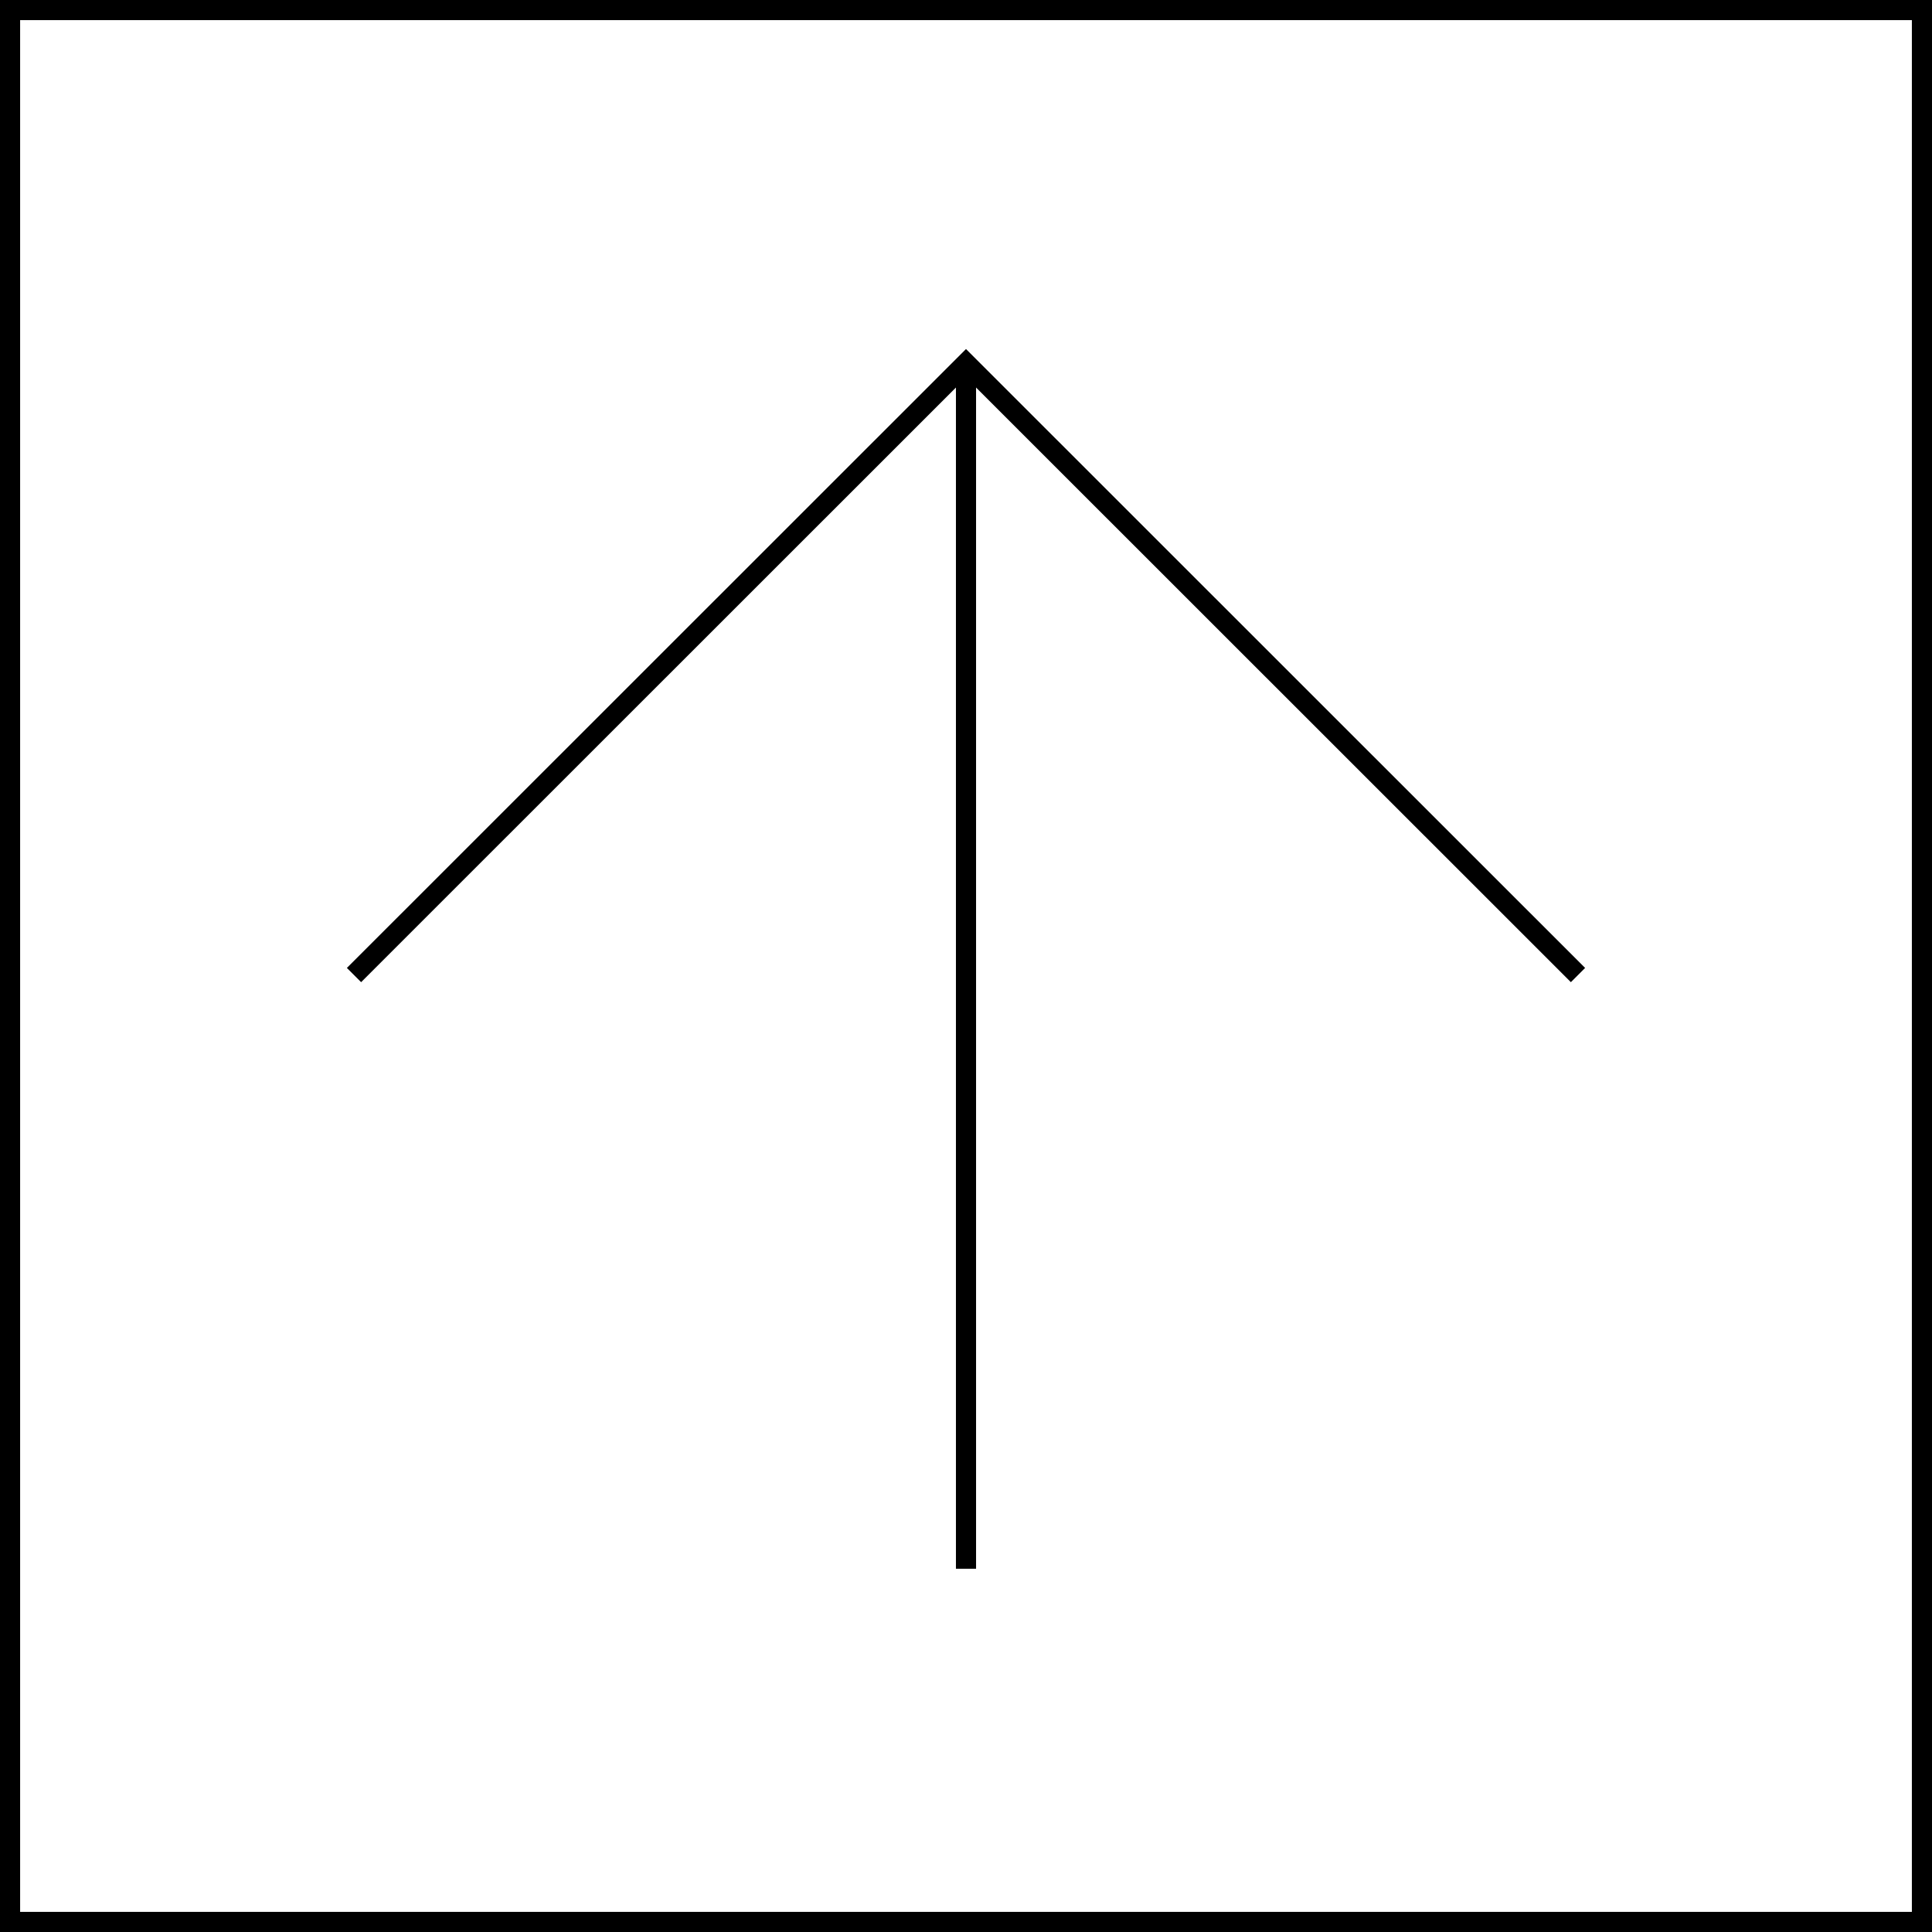 <svg xmlns="http://www.w3.org/2000/svg" viewBox="0 0 96 96"><defs><style>.cls-1{fill:none;stroke:#000;stroke-miterlimit:10;}</style></defs><title>pagetop</title><g id="レイヤー_2" data-name="レイヤー 2"><g id="header_footer" data-name="header&amp;footer"><polyline class="cls-1" points="17.59 48.45 48 18.05 78.41 48.45"/><line class="cls-1" x1="48" y1="18.45" x2="48" y2="77.95"/><rect class="cls-1" x="0.5" y="0.5" width="95" height="95"/></g></g></svg>